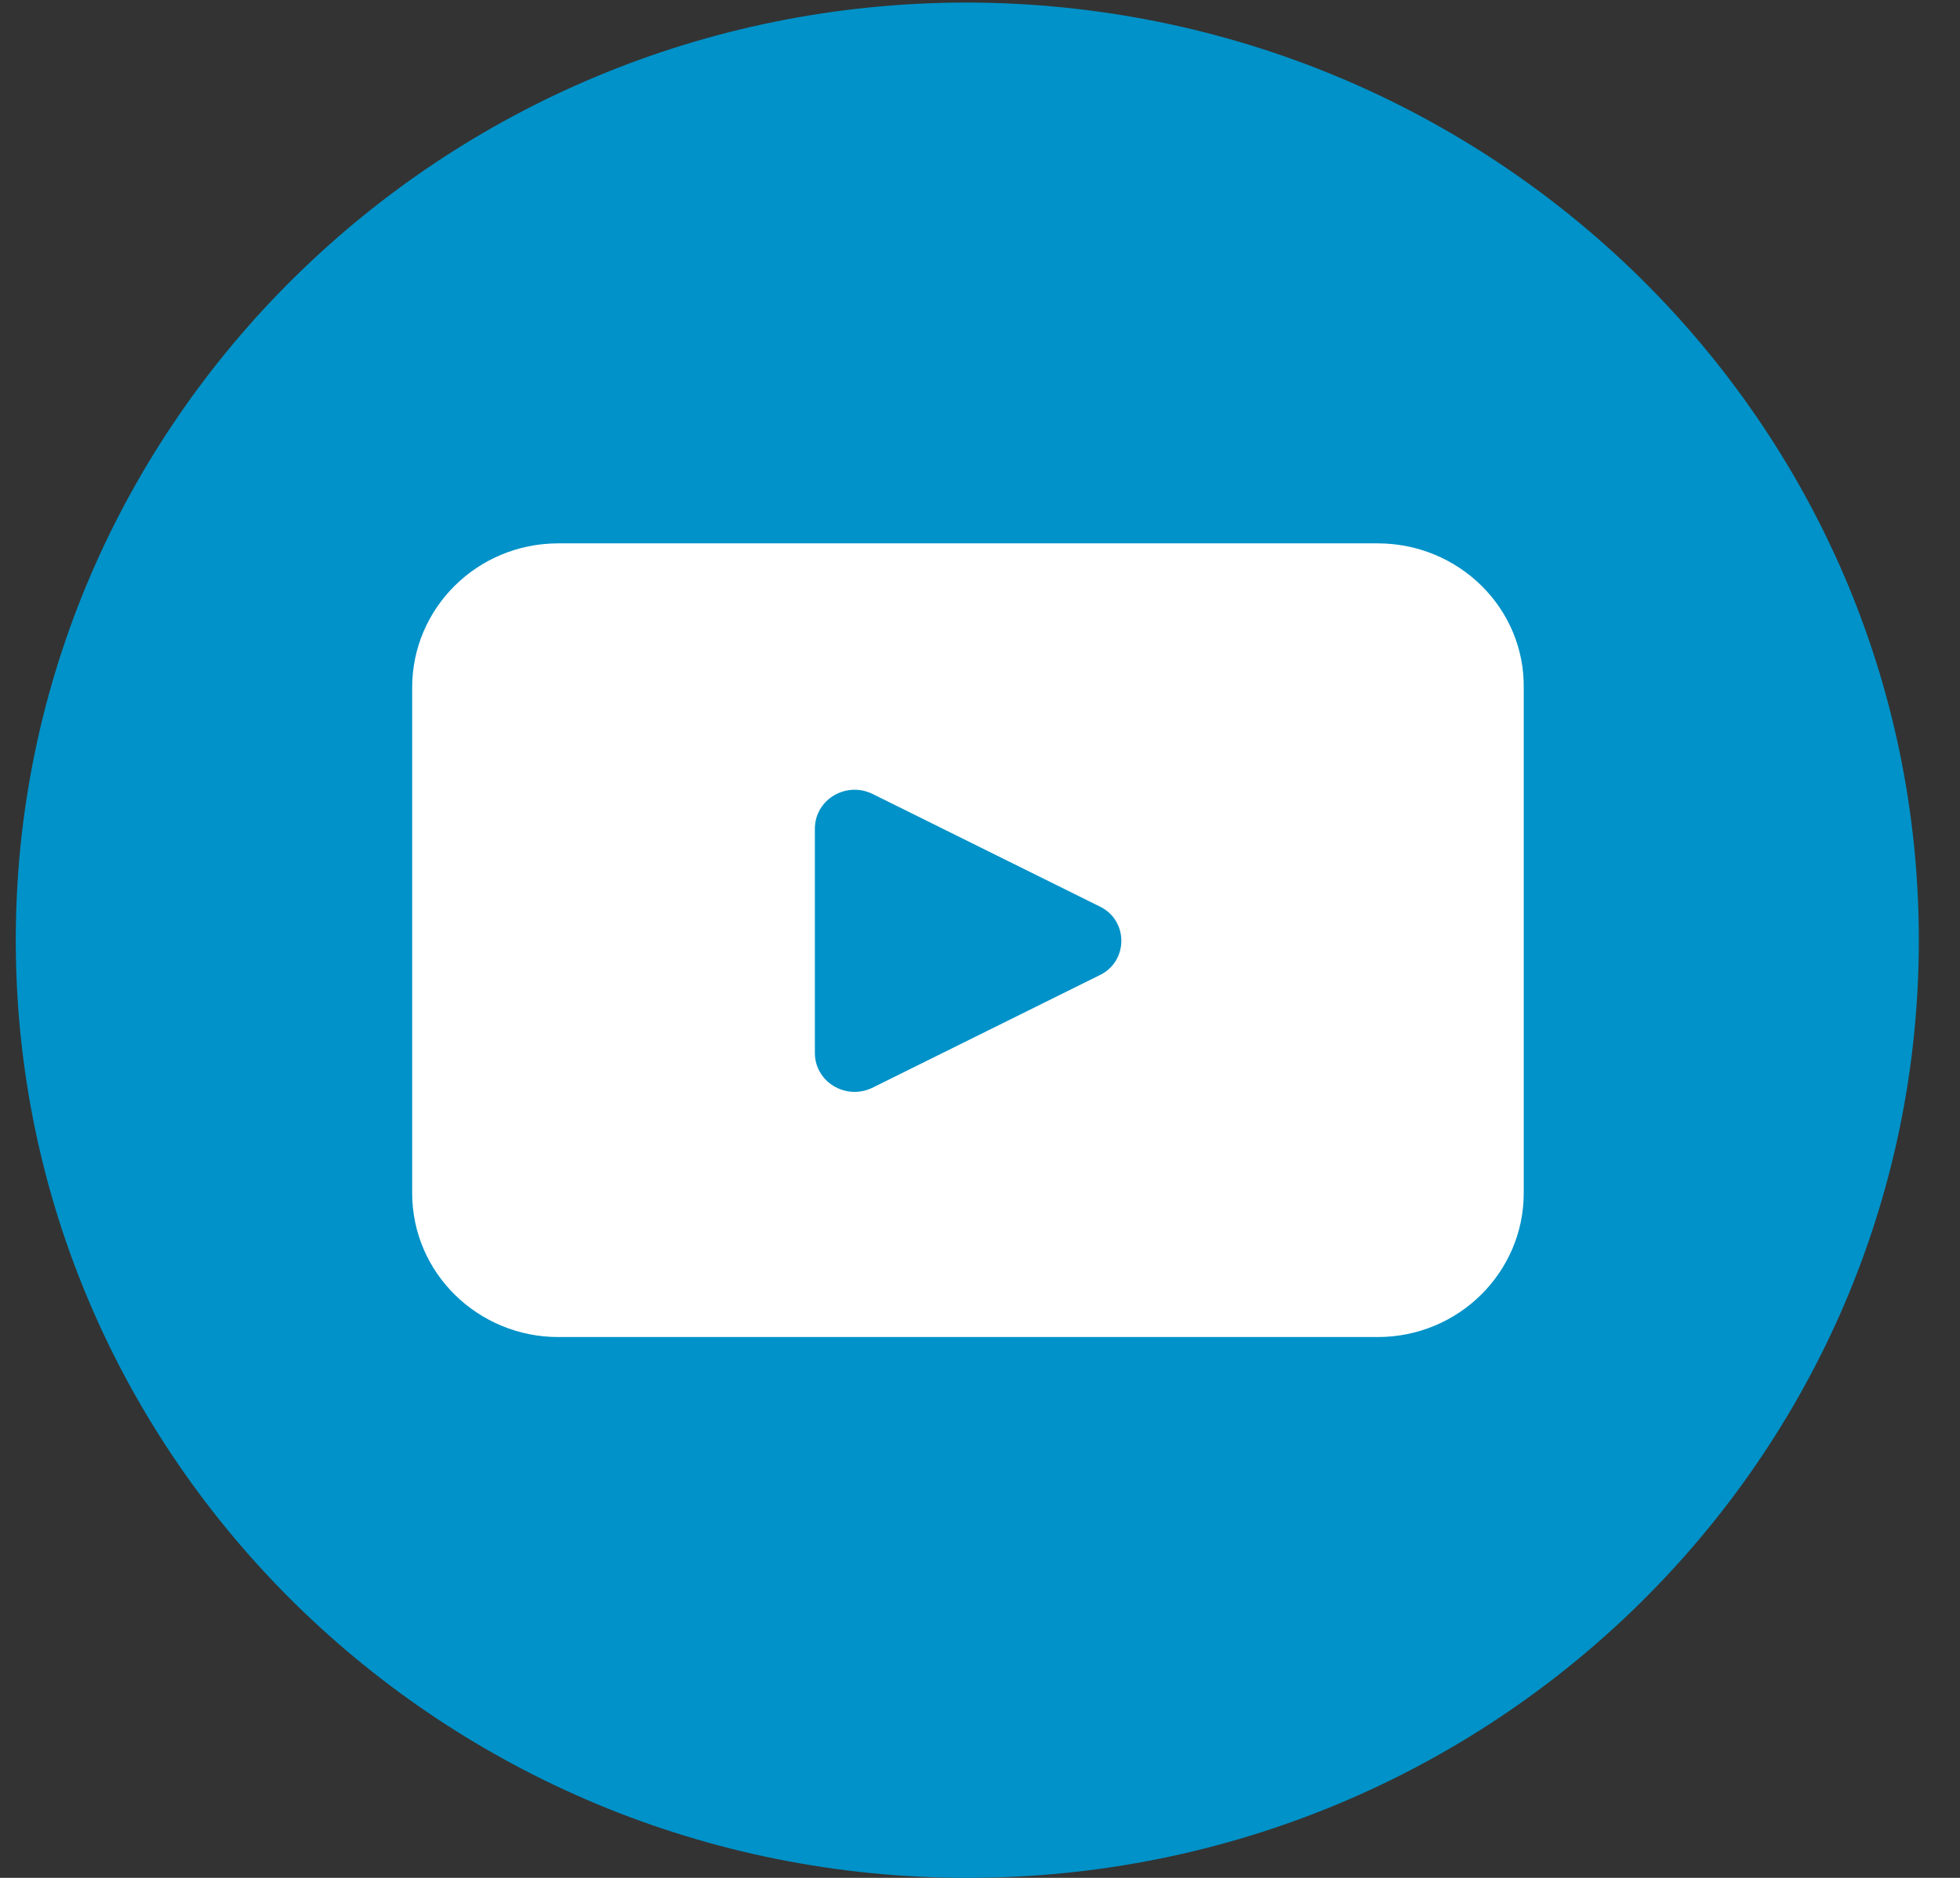<?xml version="1.0" encoding="UTF-8"?>
<svg xmlns="http://www.w3.org/2000/svg" width="24" height="23" viewBox="0 0 24 23" fill="none">
  <rect x="0" y="0" width="24" height="23" fill="#333333" stroke="none"/>
  <path d="M23.496 11.515C23.496 17.848 18.285 23 11.845 23C5.42 23 0.193 17.863 0.193 11.515C0.193 5.183 5.404 0.031 11.845 0.031C18.285 0.046 23.496 5.183 23.496 11.515Z" fill="#0092C8"></path>
  <path d="M16.869 6.655H6.836C5.84 6.655 5.047 7.452 5.047 8.418V14.613C5.047 15.594 5.856 16.376 6.836 16.376H16.869C17.865 16.376 18.658 15.579 18.658 14.613V8.433C18.674 7.452 17.865 6.655 16.869 6.655ZM13.463 11.945L10.678 13.325C10.351 13.478 9.978 13.248 9.978 12.896V10.151C9.978 9.798 10.351 9.568 10.678 9.721L13.463 11.101C13.82 11.27 13.82 11.776 13.463 11.945Z" fill="white"></path>
</svg>
